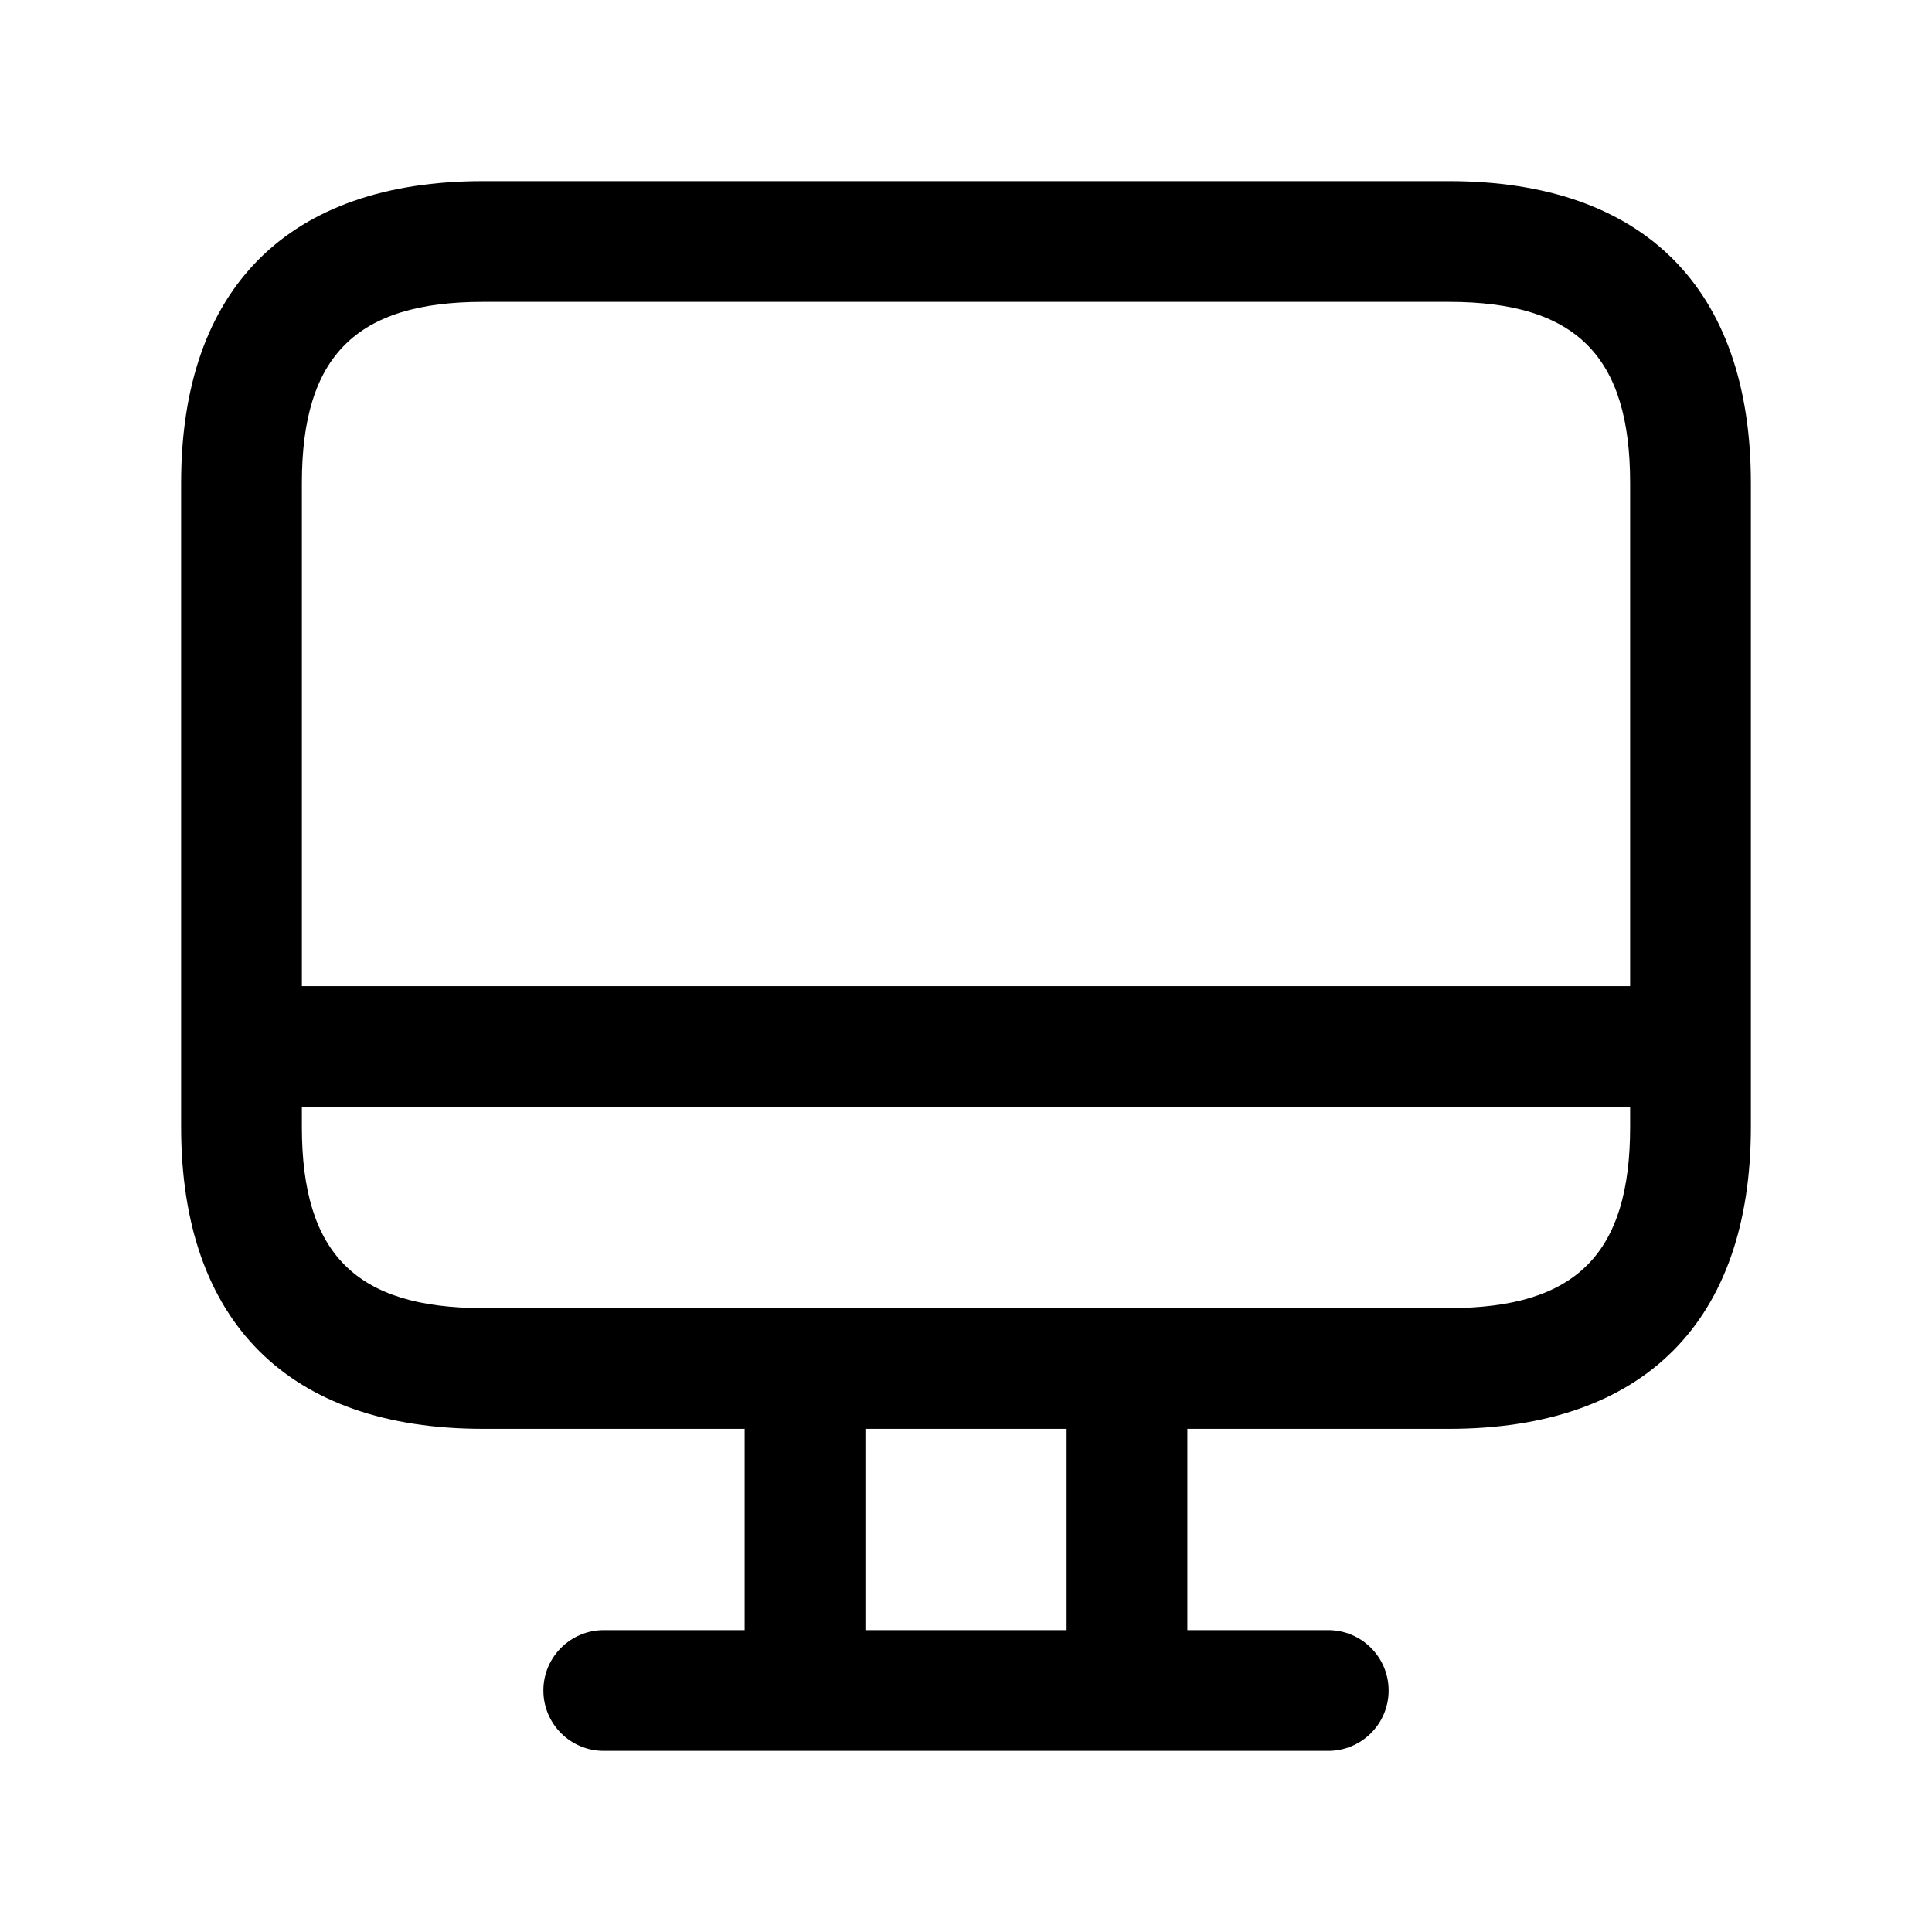 <svg width="40" height="40" viewBox="0 0 40 40" fill="none" xmlns="http://www.w3.org/2000/svg">
<path d="M30 3.75H10C5.97 3.75 3.75 5.97 3.75 10V23.333C3.75 27.363 5.97 29.583 10 29.583H15.417V33.75H12.5C11.81 33.75 11.25 34.31 11.25 35C11.25 35.69 11.81 36.25 12.5 36.25H27.5C28.19 36.25 28.75 35.69 28.75 35C28.75 34.31 28.19 33.75 27.5 33.75H24.583V29.583H30C34.03 29.583 36.25 27.363 36.25 23.333V10C36.25 5.97 34.03 3.75 30 3.75ZM10 6.25H30C32.628 6.25 33.75 7.372 33.75 10V20.417H6.25V10C6.25 7.372 7.372 6.25 10 6.25ZM22.083 33.75H17.917V29.583H22.083V33.75ZM30 27.083H23.333H16.667H10C7.372 27.083 6.25 25.962 6.25 23.333V22.917H33.75V23.333C33.75 25.962 32.628 27.083 30 27.083Z" fill="black"/>
</svg>
